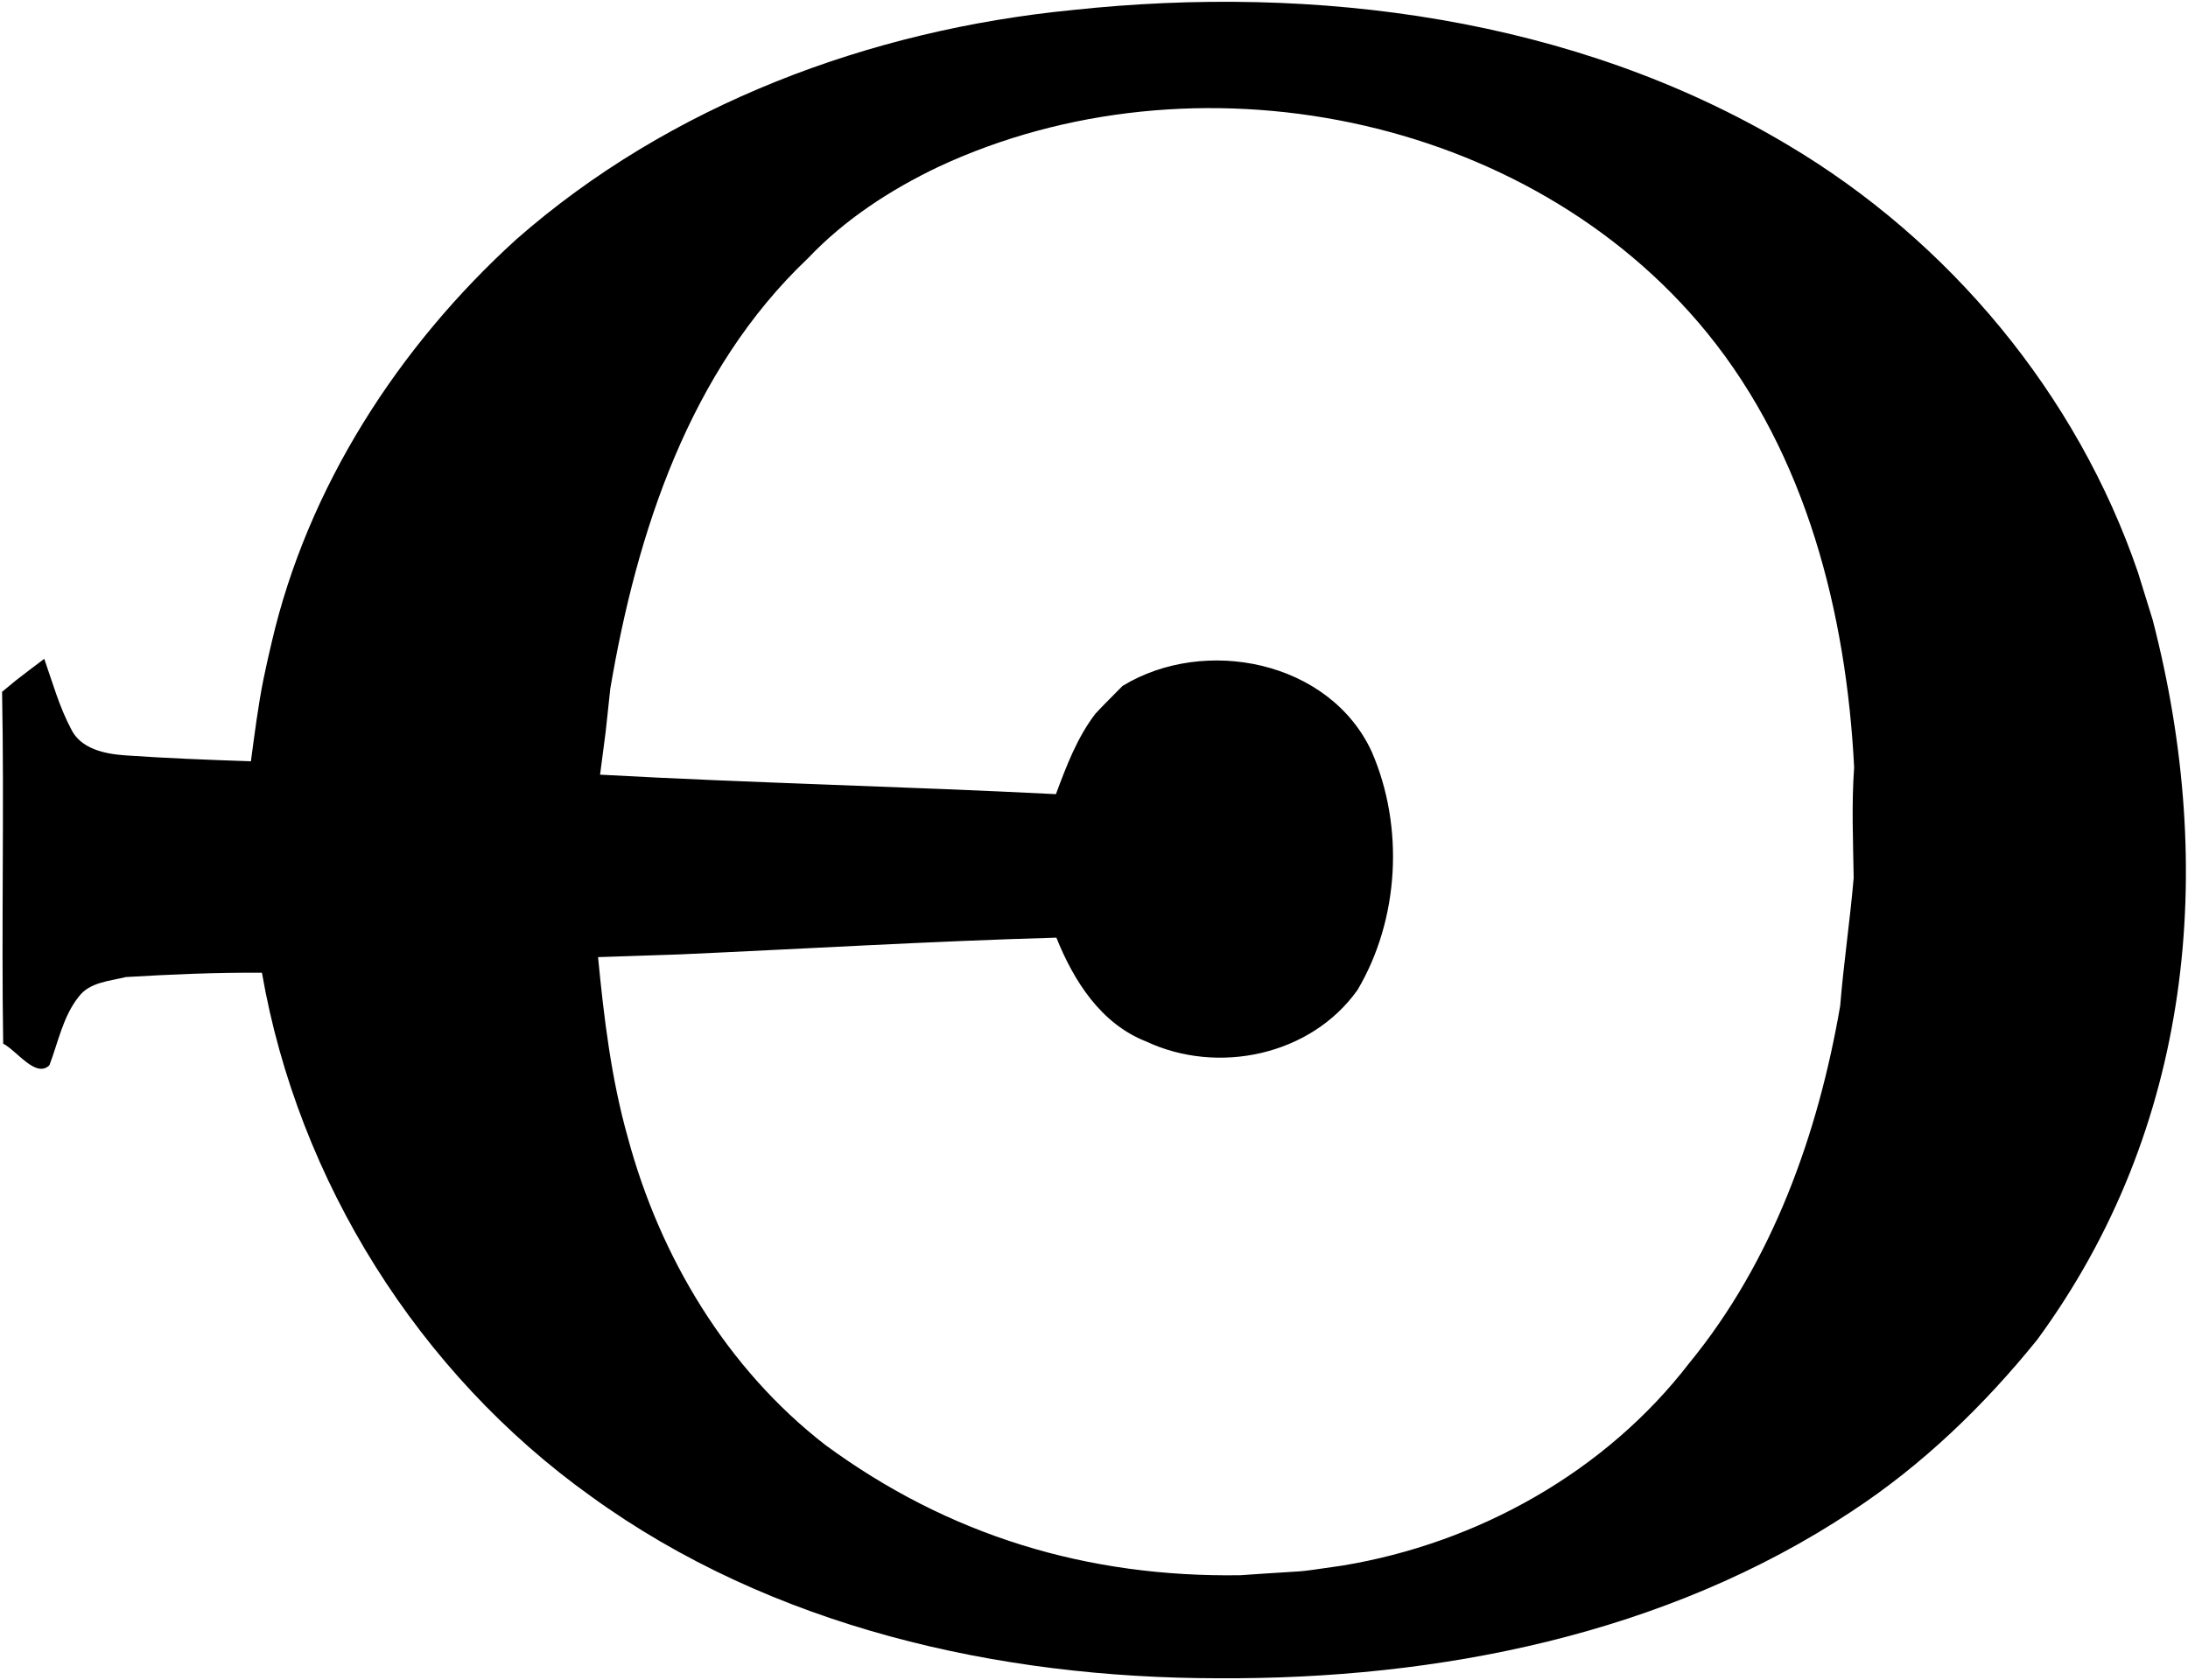 <svg class="prints-current-set-symbol" focusable="false" aria-hidden="true" viewBox="0 0 1026 788" xmlns="http://www.w3.org/2000/svg"><path d="M571.106 787.152c103.324.602 210.006-20.466 297.214-78.29 33.222-21.802 62.09-49.68 86.994-80.53 72.5-98.904 84.482-220.248 54.166-337.45l-6.942-22.414c-28.61-83.674-88.458-155.586-164.422-200.612C738.112 8.222 616.994-7.59 502.64 4.732c-94.79 9.35-188.462 44.252-260.548 107.546-55.236 50.196-97.892 116.25-114.74 189.196-1.378 5.774-2.672 11.504-3.834 17.234-2.542 12.712-4.138 25.552-5.86 38.348-19.778-.646-39.554-1.422-59.332-2.8-9.35-.69-20.596-3.06-25.034-12.41-5.514-10.384-8.66-21.802-12.538-32.832-4.566 3.404-9.048 6.808-13.528 10.298-1.552 1.292-4.698 3.878-6.248 5.17 1.034 54.98-.346 110.002.516 165.024 6.378 3.232 15.296 16.372 21.674 10.126 4.136-10.816 6.334-22.836 13.744-32.144 5.128-6.85 14.392-7.282 22.06-9.22 21.242-1.25 42.57-2.198 63.856-2.026 16.976 97.678 73.55 187.818 154.208 245.51 84.58 61.356 190.92 85.314 294.07 85.4zm10.584-48.332c-71.784 1.112-136.832-18.552-194.696-61.11-46.146-35.762-77.556-88.2-92.594-144.17-7.798-27.618-11.202-56.142-13.96-84.622l37.702-1.25c59.072-2.628 118.102-6.204 177.216-7.884 8.102 20.208 20.812 40.328 41.968 48.644 33.65 15.856 77.298 6.722 99.23-24.086 19.648-33.176 21.974-76.522 6.678-111.768-19.69-42.656-78.29-54.376-116.852-30.85-4.222 4.352-8.574 8.532-12.668 12.97-8.66 11.246-13.658 24.646-18.57 37.788-71.224-3.62-142.576-5.214-213.756-9.136l2.618-20.094 2.166-20.192c12.452-73.506 37.184-149.296 92.68-201.906 17.278-18.226 38.648-32.142 61.226-42.914 119.524-55.756 276.36-25.38 360.51 77.986 46.448 57.134 65.19 131.502 68.854 203.716-1.25 17.278-.474 34.556-.216 51.834-1.724 20.036-4.696 39.986-6.334 60.064-10.34 59.978-31.67 119.74-70.62 167.308-39.382 51.272-99.488 84.752-162.912 95.178-26.328 3.748-10.478 1.874-47.67 4.494z" fill-rule="nonzero"></path></svg>
